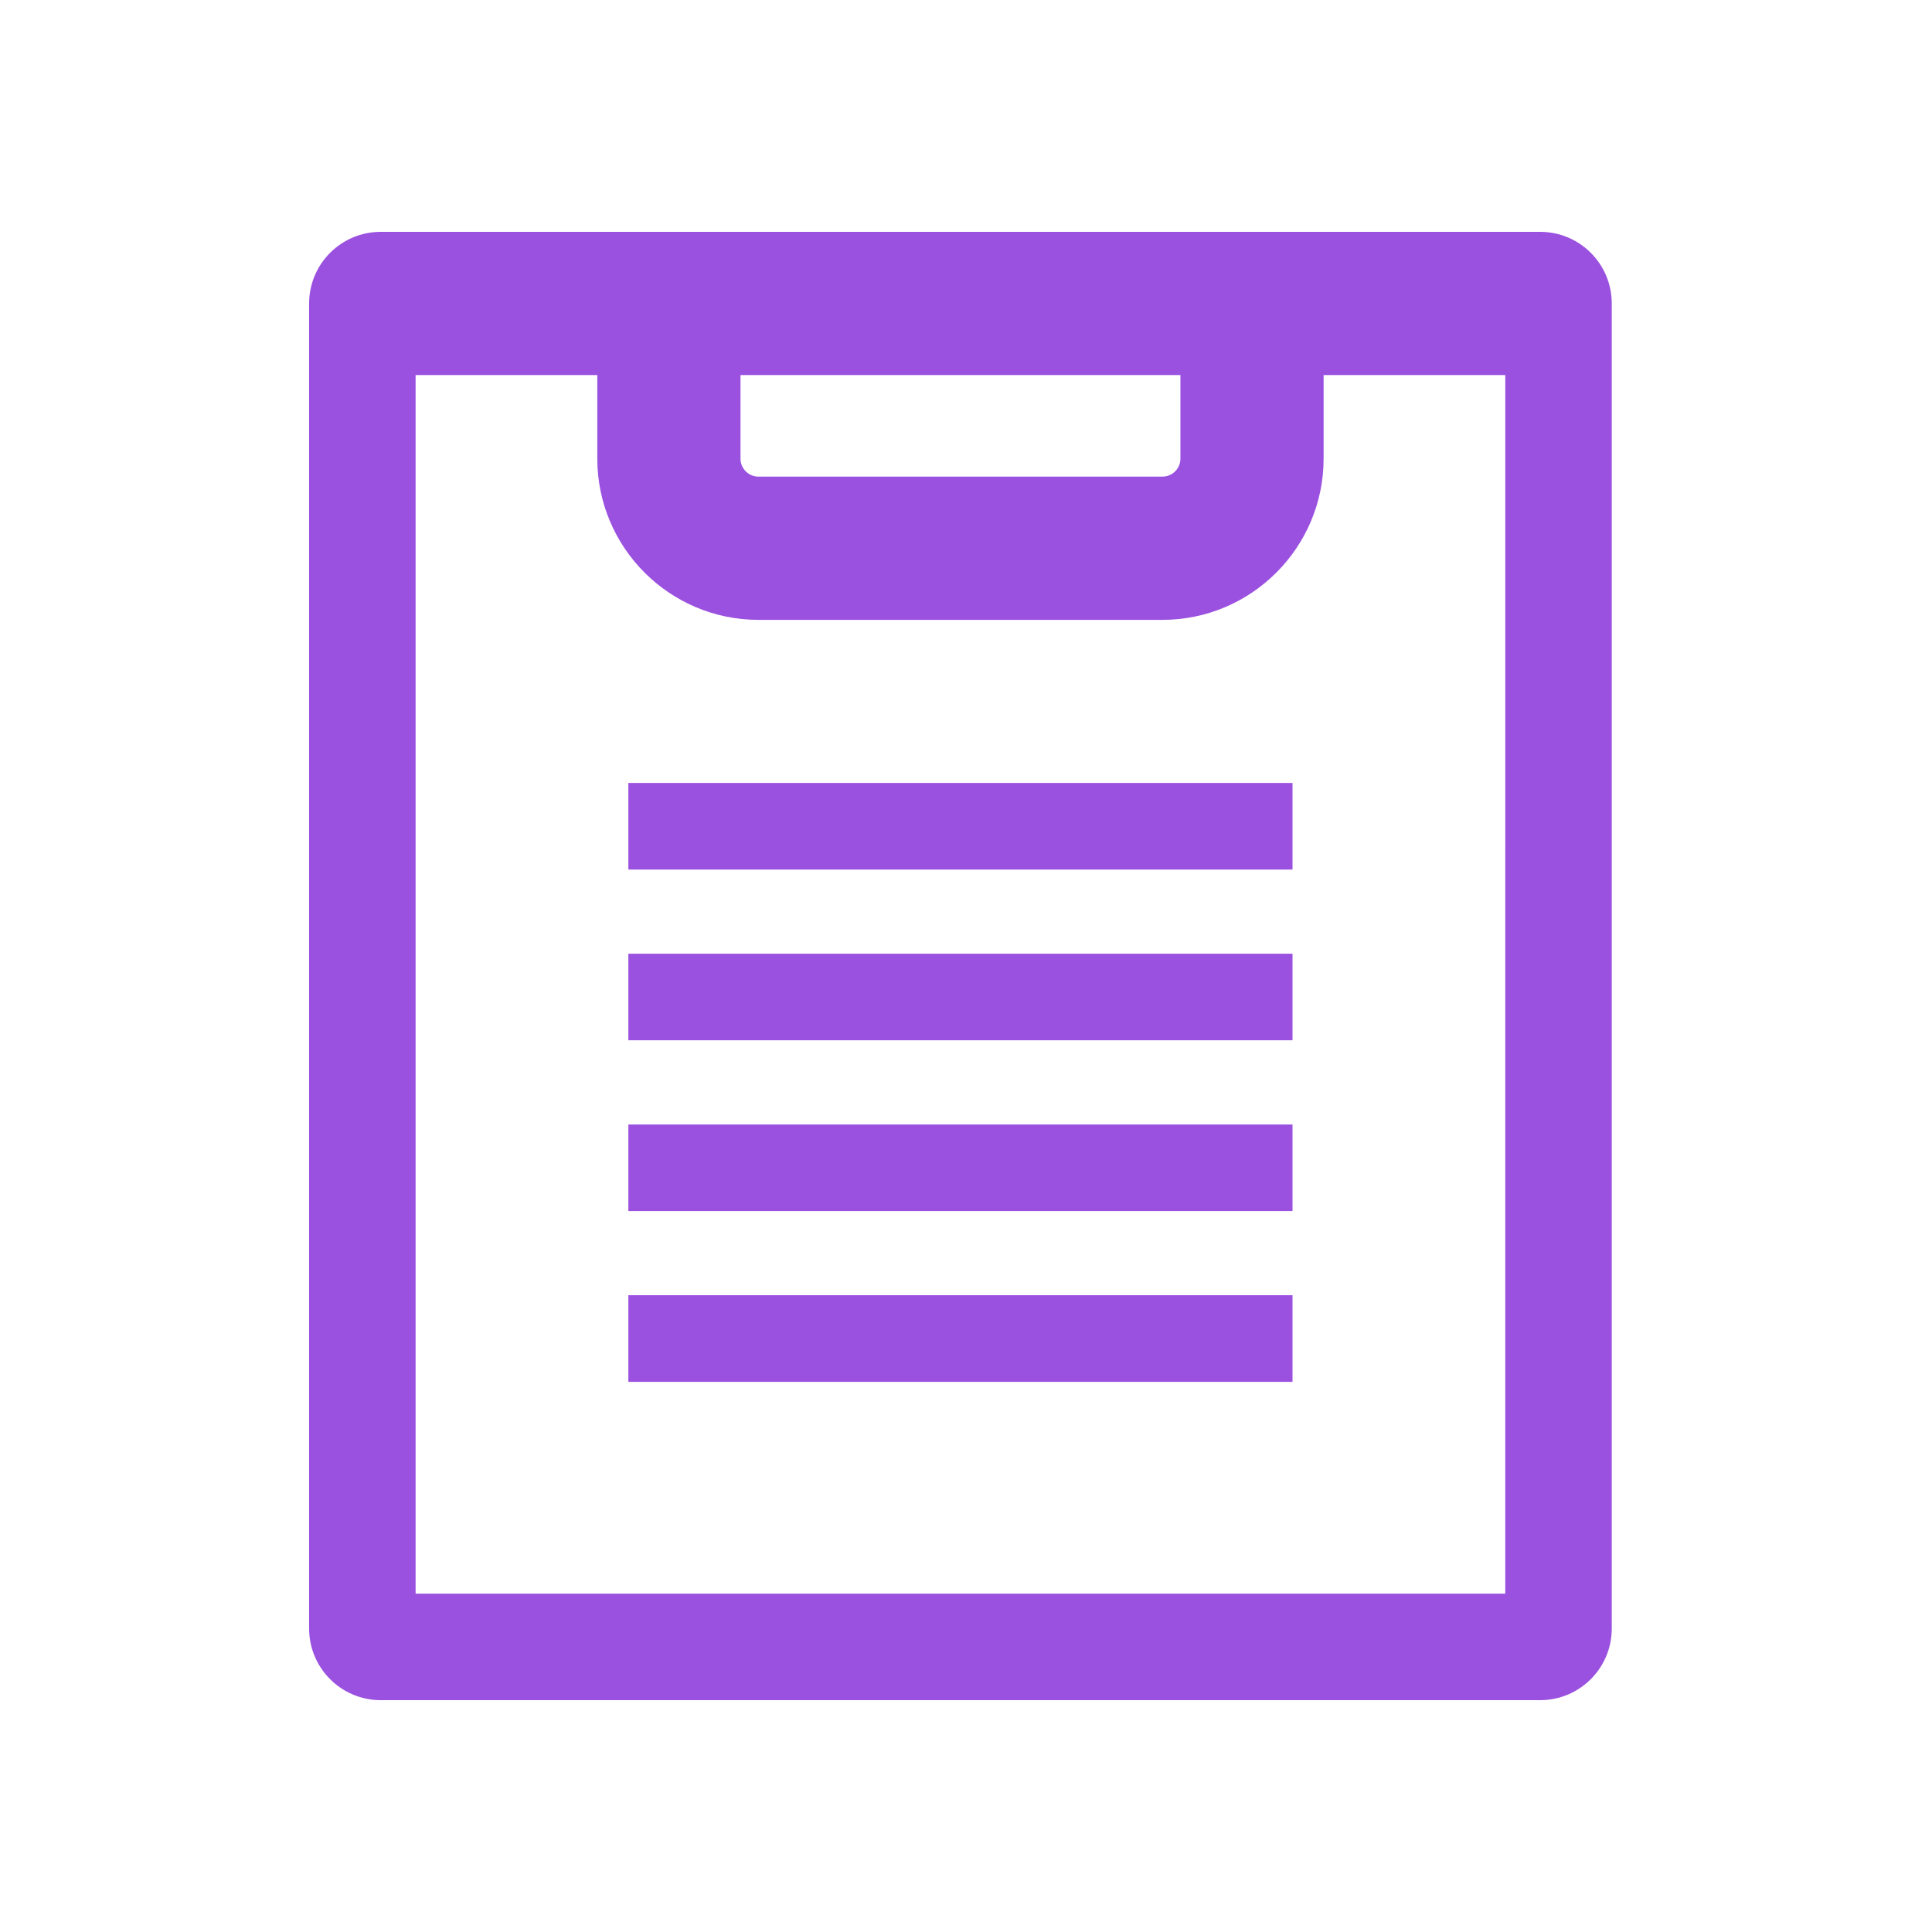 <svg width="50" height="50" viewBox="0 0 50 50" fill="none" xmlns="http://www.w3.org/2000/svg">
<path d="M39.859 6H9.853C8.83 6 8 6.83 8 7.853V42.147C8 43.17 8.83 44 9.853 44H39.859C40.883 44 41.712 43.17 41.712 42.147V7.853C41.712 6.83 40.883 6 39.859 6ZM19.164 9.707H30.549V11.87C30.549 12.127 30.34 12.335 30.084 12.335H19.629C19.373 12.335 19.164 12.127 19.164 11.87L19.164 9.707ZM38.956 41.244H10.756V9.707H15.458V11.87C15.458 14.17 17.329 16.042 19.629 16.042H30.084C32.383 16.042 34.255 14.171 34.255 11.87V9.707H38.957L38.956 41.244Z" fill="#9B51E0"/>
<path d="M33.45 33.52H16.262V35.762H33.45V33.52Z" fill="#9B51E0"/>
<path d="M33.45 29.102H16.262V31.342H33.45V29.102Z" fill="#9B51E0"/>
<path d="M33.45 24.682H16.262V26.922H33.45V24.682Z" fill="#9B51E0"/>
<path d="M33.45 20.263H16.262V22.504H33.45V20.263Z" fill="#9B51E0"/>
</svg>
